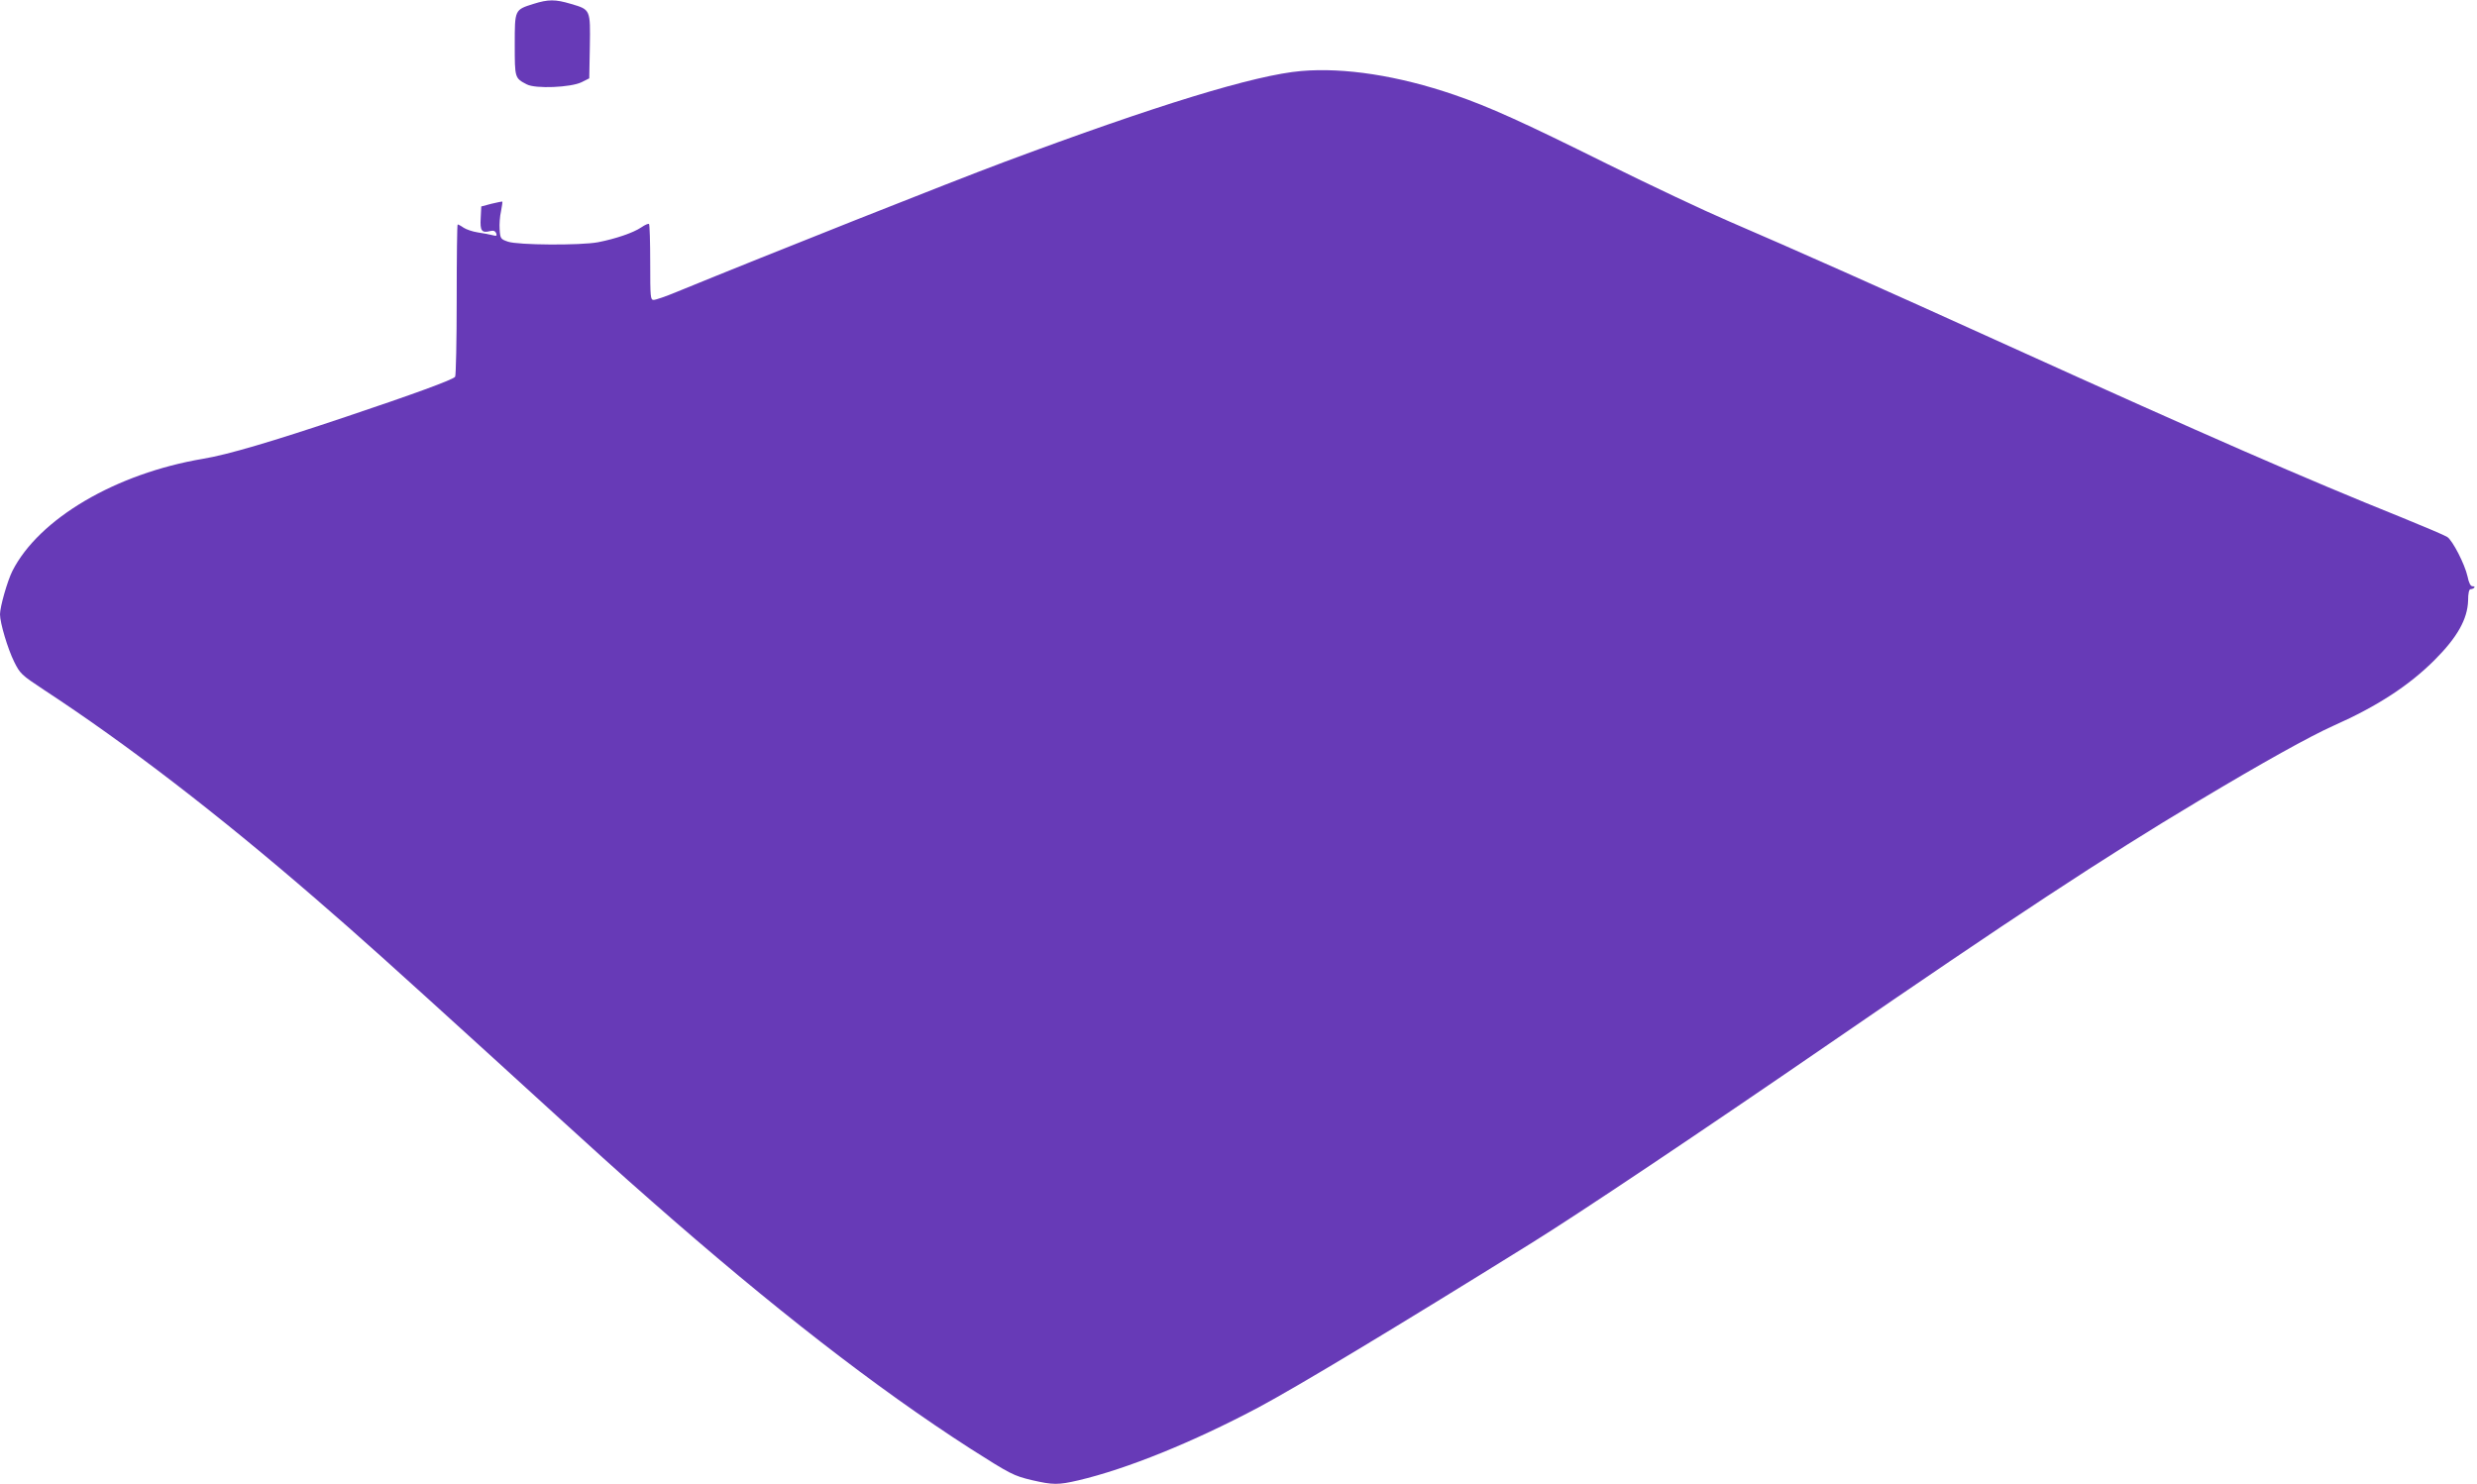 <?xml version="1.0" standalone="no"?>
<!DOCTYPE svg PUBLIC "-//W3C//DTD SVG 20010904//EN"
 "http://www.w3.org/TR/2001/REC-SVG-20010904/DTD/svg10.dtd">
<svg version="1.0" xmlns="http://www.w3.org/2000/svg"
 width="1280pt" height="767pt" viewBox="0 0 1280 767"
 preserveAspectRatio="xMidYMid meet">
<g transform="translate(0,767) scale(0.1,-0.1)"
fill="#673ab7" stroke="none">
<path d="M2757 7650 c-98 -31 -97 -29 -97 -211 0 -172 0 -173 62 -205 45 -24
228 -16 283 11 l40 20 3 164 c3 193 4 191 -98 221 -81 24 -116 24 -193 0z"/>
<path d="M6725 7303 c-238 -20 -748 -176 -1535 -470 -271 -101 -1218 -477
-1694 -672 -55 -23 -108 -41 -118 -41 -17 0 -18 12 -18 193 0 107 -3 196 -6
199 -3 4 -21 -4 -40 -17 -41 -28 -132 -59 -224 -77 -91 -17 -413 -15 -465 3
-38 13 -40 16 -43 63 -2 26 1 69 7 94 5 26 8 48 7 50 -2 1 -27 -4 -56 -11
l-53 -14 -3 -60 c-4 -66 5 -79 50 -67 16 4 25 0 30 -11 5 -15 2 -16 -21 -10
-16 4 -49 10 -75 14 -26 4 -58 15 -72 24 -14 10 -28 17 -31 17 -3 0 -5 -174
-5 -387 0 -214 -4 -393 -8 -400 -9 -15 -224 -93 -567 -208 -384 -129 -609
-195 -735 -216 -452 -76 -849 -310 -986 -580 -26 -52 -64 -185 -64 -224 0 -45
40 -178 73 -245 31 -62 37 -68 152 -144 429 -281 899 -642 1405 -1080 238
-206 366 -321 920 -825 617 -563 622 -567 815 -737 627 -552 1163 -968 1651
-1282 206 -131 221 -139 317 -162 109 -25 135 -25 239 -1 251 59 592 197 933
378 200 107 699 407 1405 846 256 159 875 574 1540 1031 942 648 1426 967
1910 1256 334 200 575 334 700 390 225 100 389 207 521 339 117 117 170 211
173 307 0 38 5 59 13 59 6 0 15 3 19 8 4 4 0 7 -9 7 -10 0 -19 16 -26 51 -14
63 -77 186 -105 204 -12 8 -118 53 -236 101 -495 199 -1008 423 -2025 884
-683 310 -1118 503 -1450 646 -126 54 -410 188 -630 297 -437 217 -607 294
-790 357 -289 99 -567 142 -790 123z"/>
</g>
</svg>
